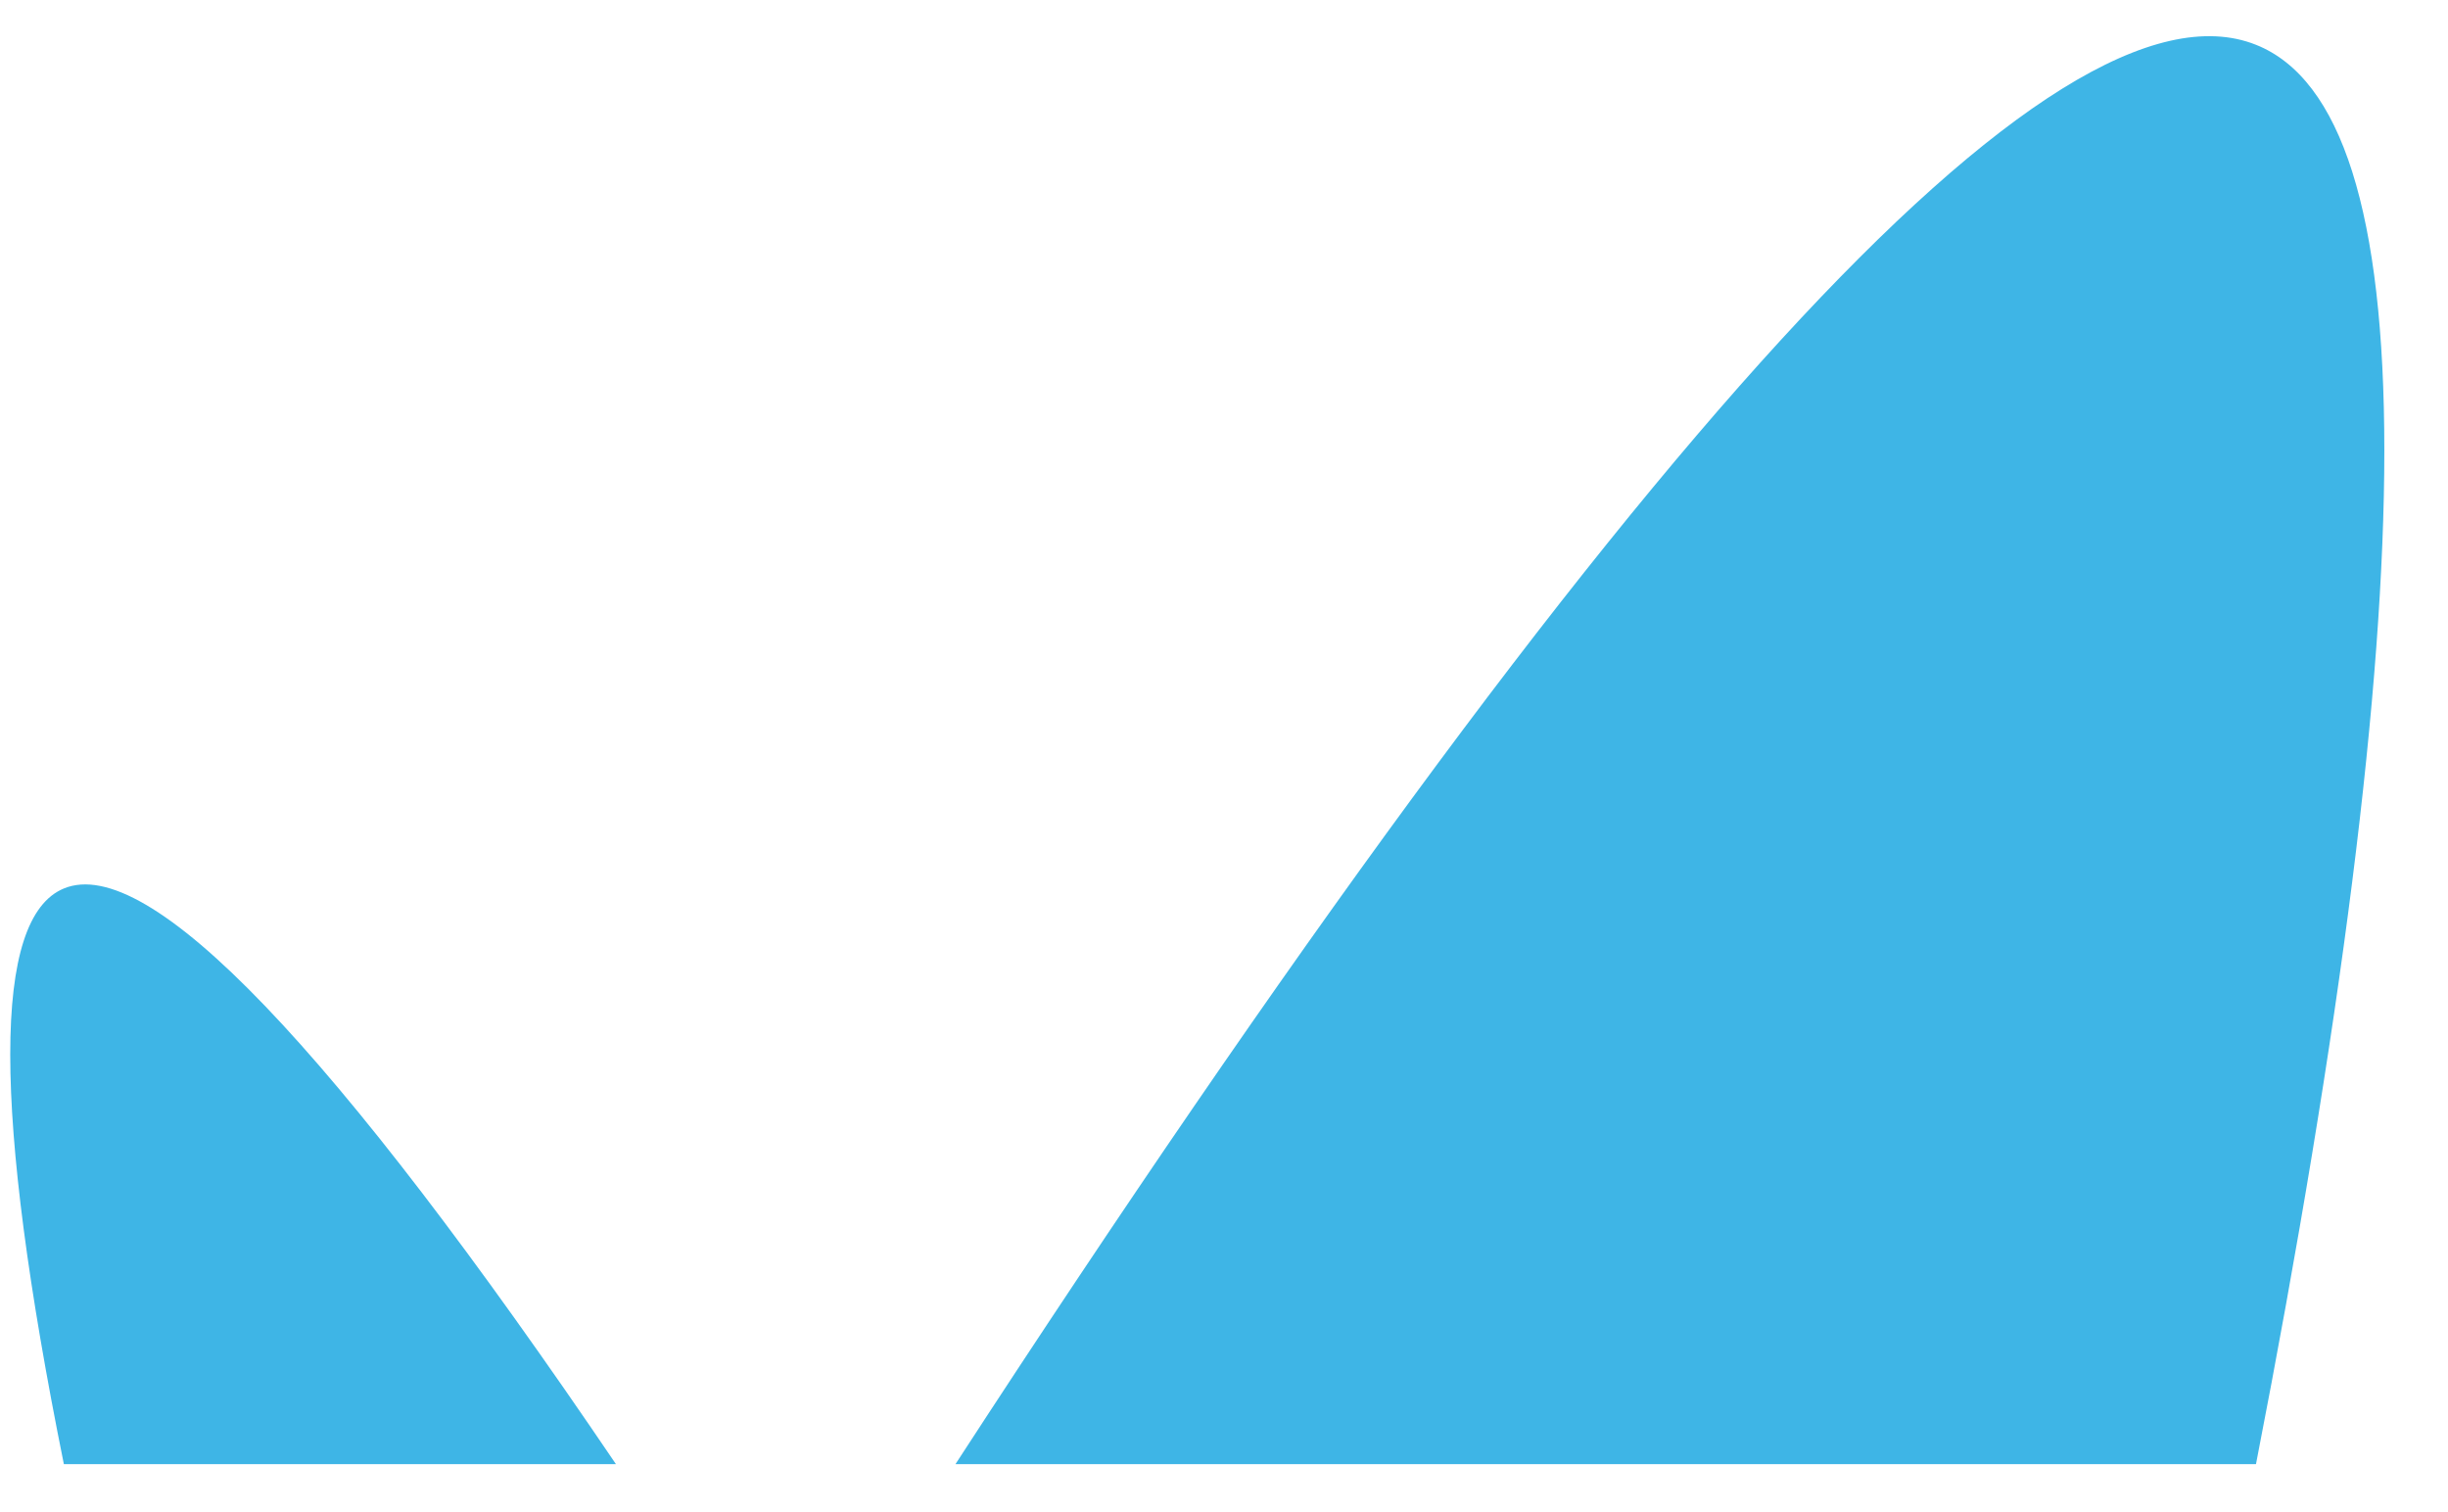 <svg width="34" height="21" viewBox="0 0 34 21" fill="none" xmlns="http://www.w3.org/2000/svg">
<path d="M0.887 12.339C-0.106 12.748 -0.106 15.414 0.887 20.334H8.555C4.613 14.517 2.061 11.852 0.887 12.339Z" fill="#3EB5E6"/>
<path d="M31.333 0.622C28.555 -0.484 22.537 6.088 13.27 20.334H31.333C33.71 8.139 33.71 1.567 31.333 0.622Z" fill="#3EB5E6"/>
</svg>
